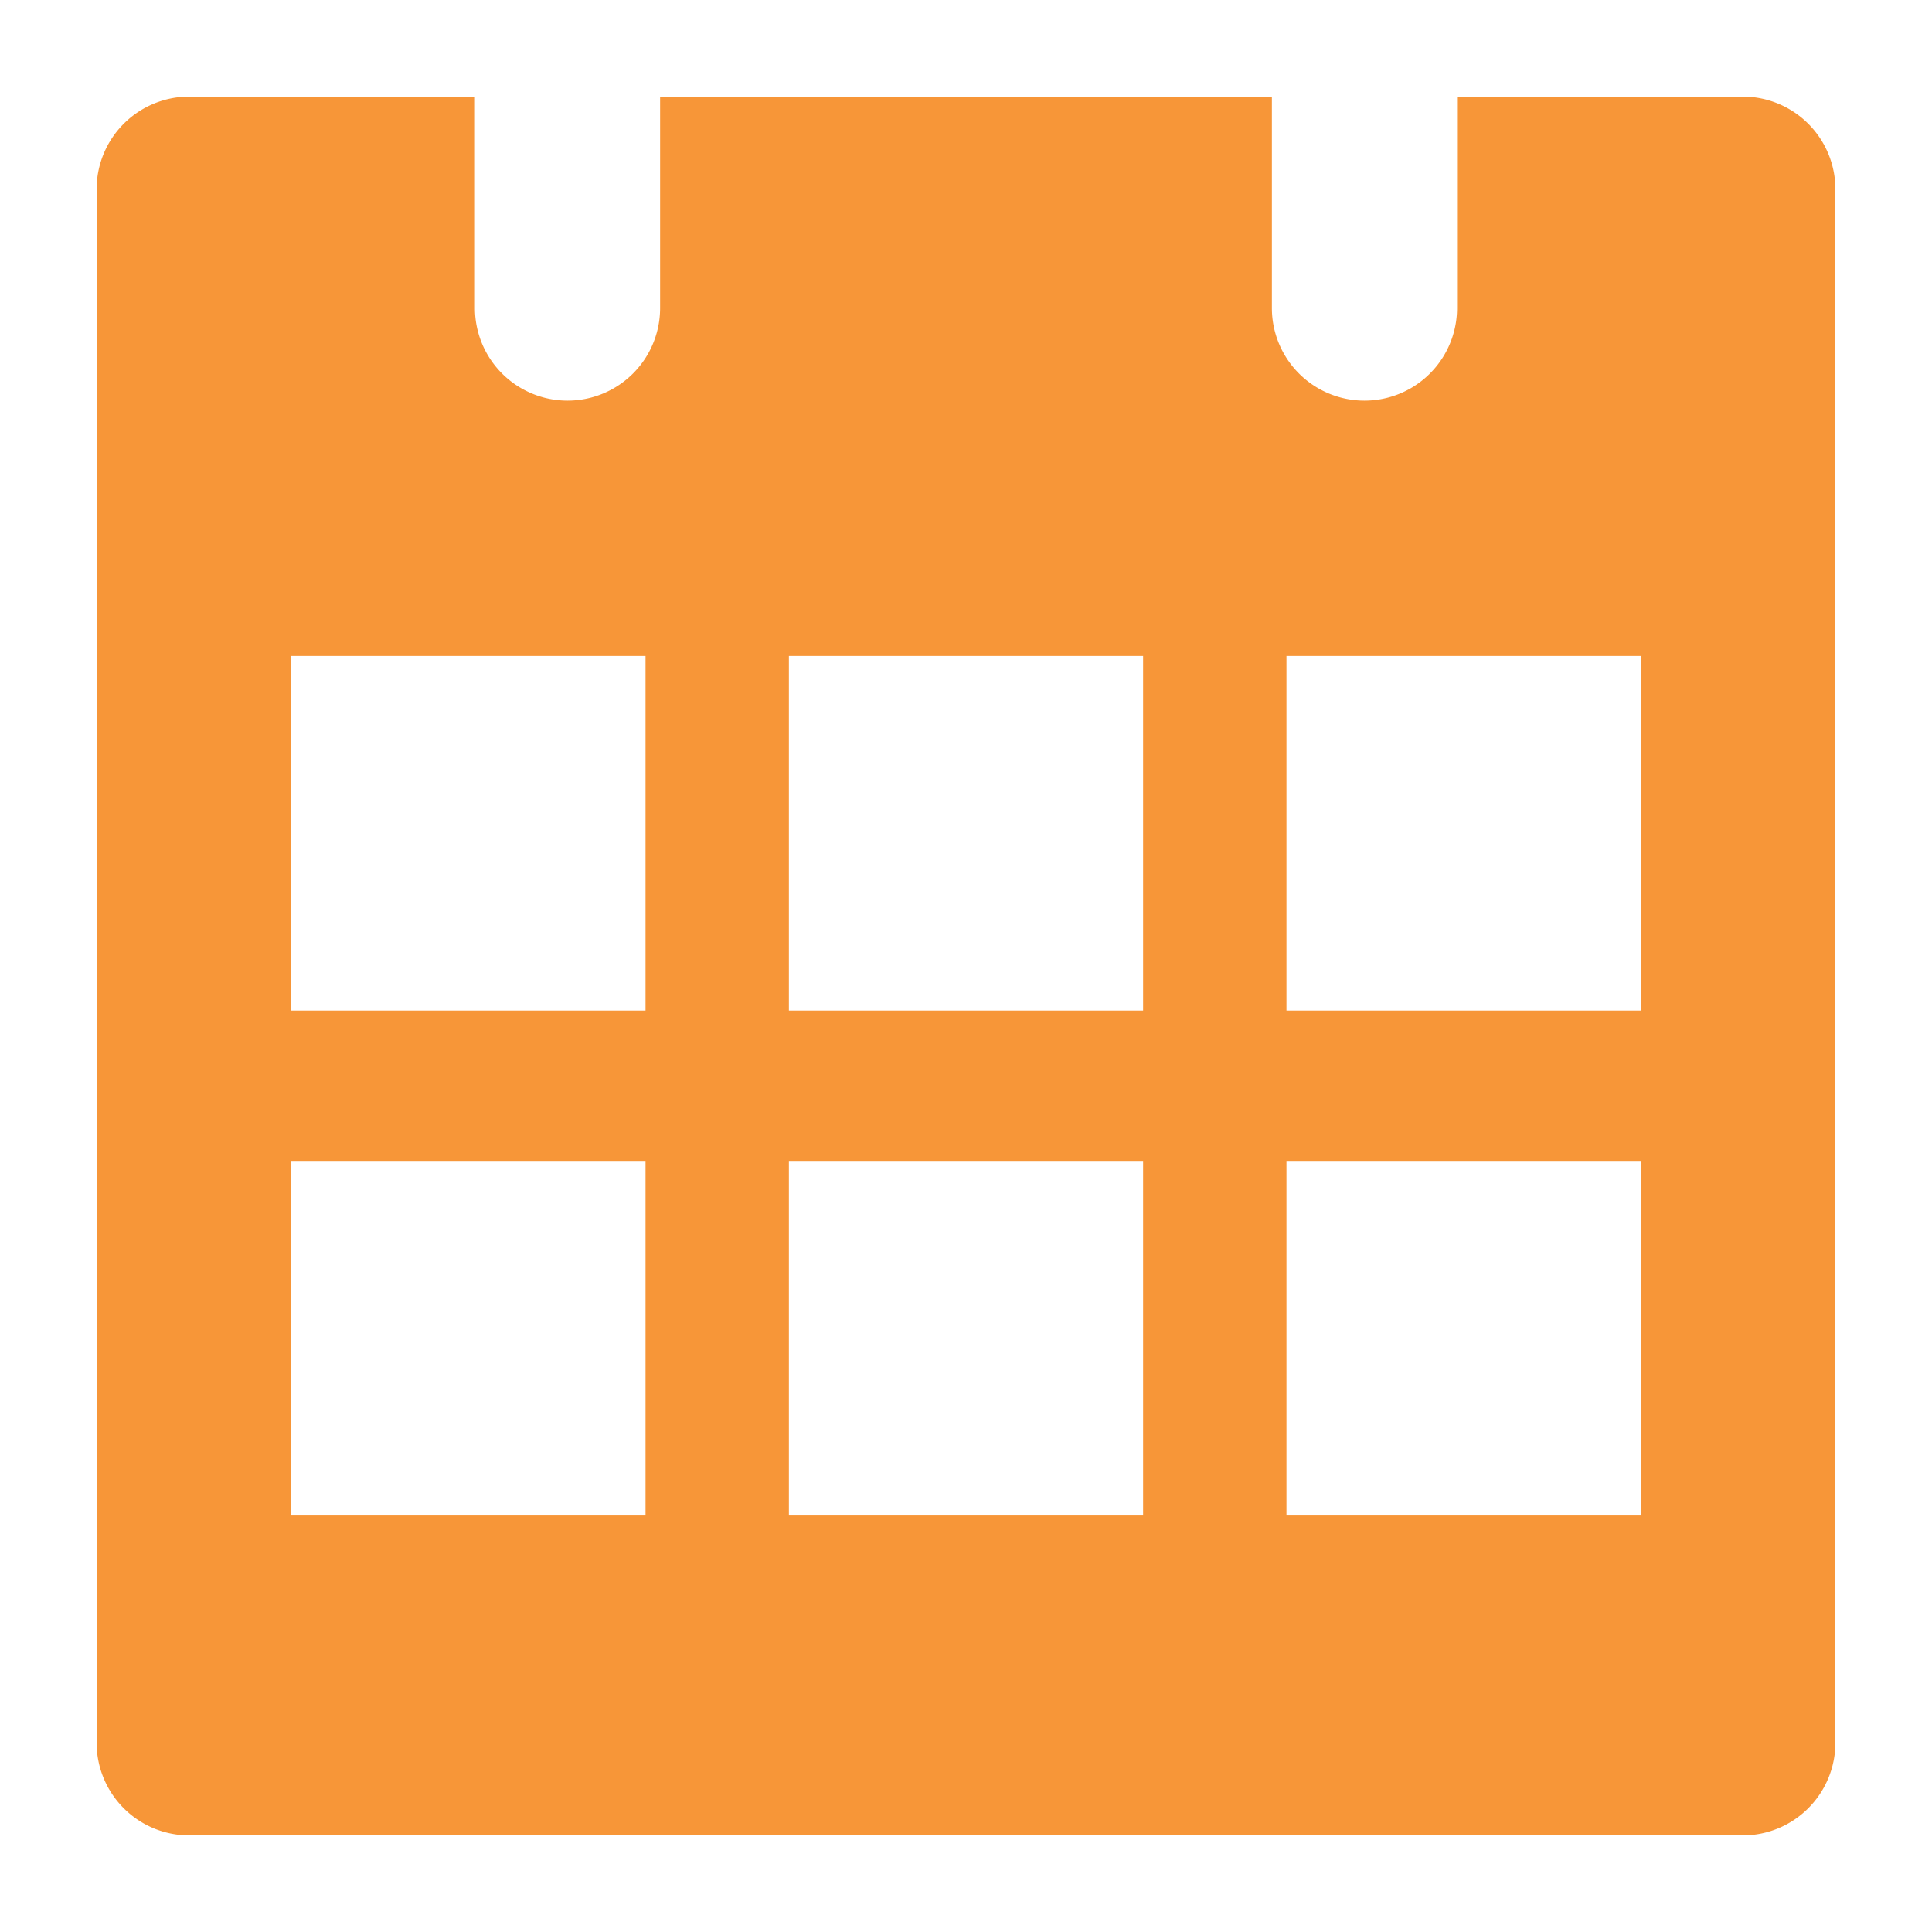 <svg id="calendar_24px" xmlns="http://www.w3.org/2000/svg" width="24" height="24" viewBox="0 0 24 24">
  <path id="Path_9192" data-name="Path 9192" d="M21.65,1.2H18.1V3.827a1.15,1.15,0,1,1-2.3,0V1.2H8.2V3.827a1.15,1.15,0,1,1-2.3,0V1.2H2.35A1.151,1.151,0,0,0,1.2,2.35v19.3A1.151,1.151,0,0,0,2.35,22.8h19.3a1.151,1.151,0,0,0,1.15-1.15V2.35A1.151,1.151,0,0,0,21.65,1.2ZM8.019,18.826H3.614V14.421H8.019Zm0-6.272H3.614V8.149H8.019ZM14.2,18.826H9.8V14.421H14.2Zm0-6.272H9.8V8.149H14.2Zm6.183,6.272H15.981V14.421h4.405Zm0-6.272H15.981V8.149h4.405Z" fill="#f79638"/>
  <rect id="Rectangle_1557" data-name="Rectangle 1557" width="24" height="24" fill="none"/>
</svg>
